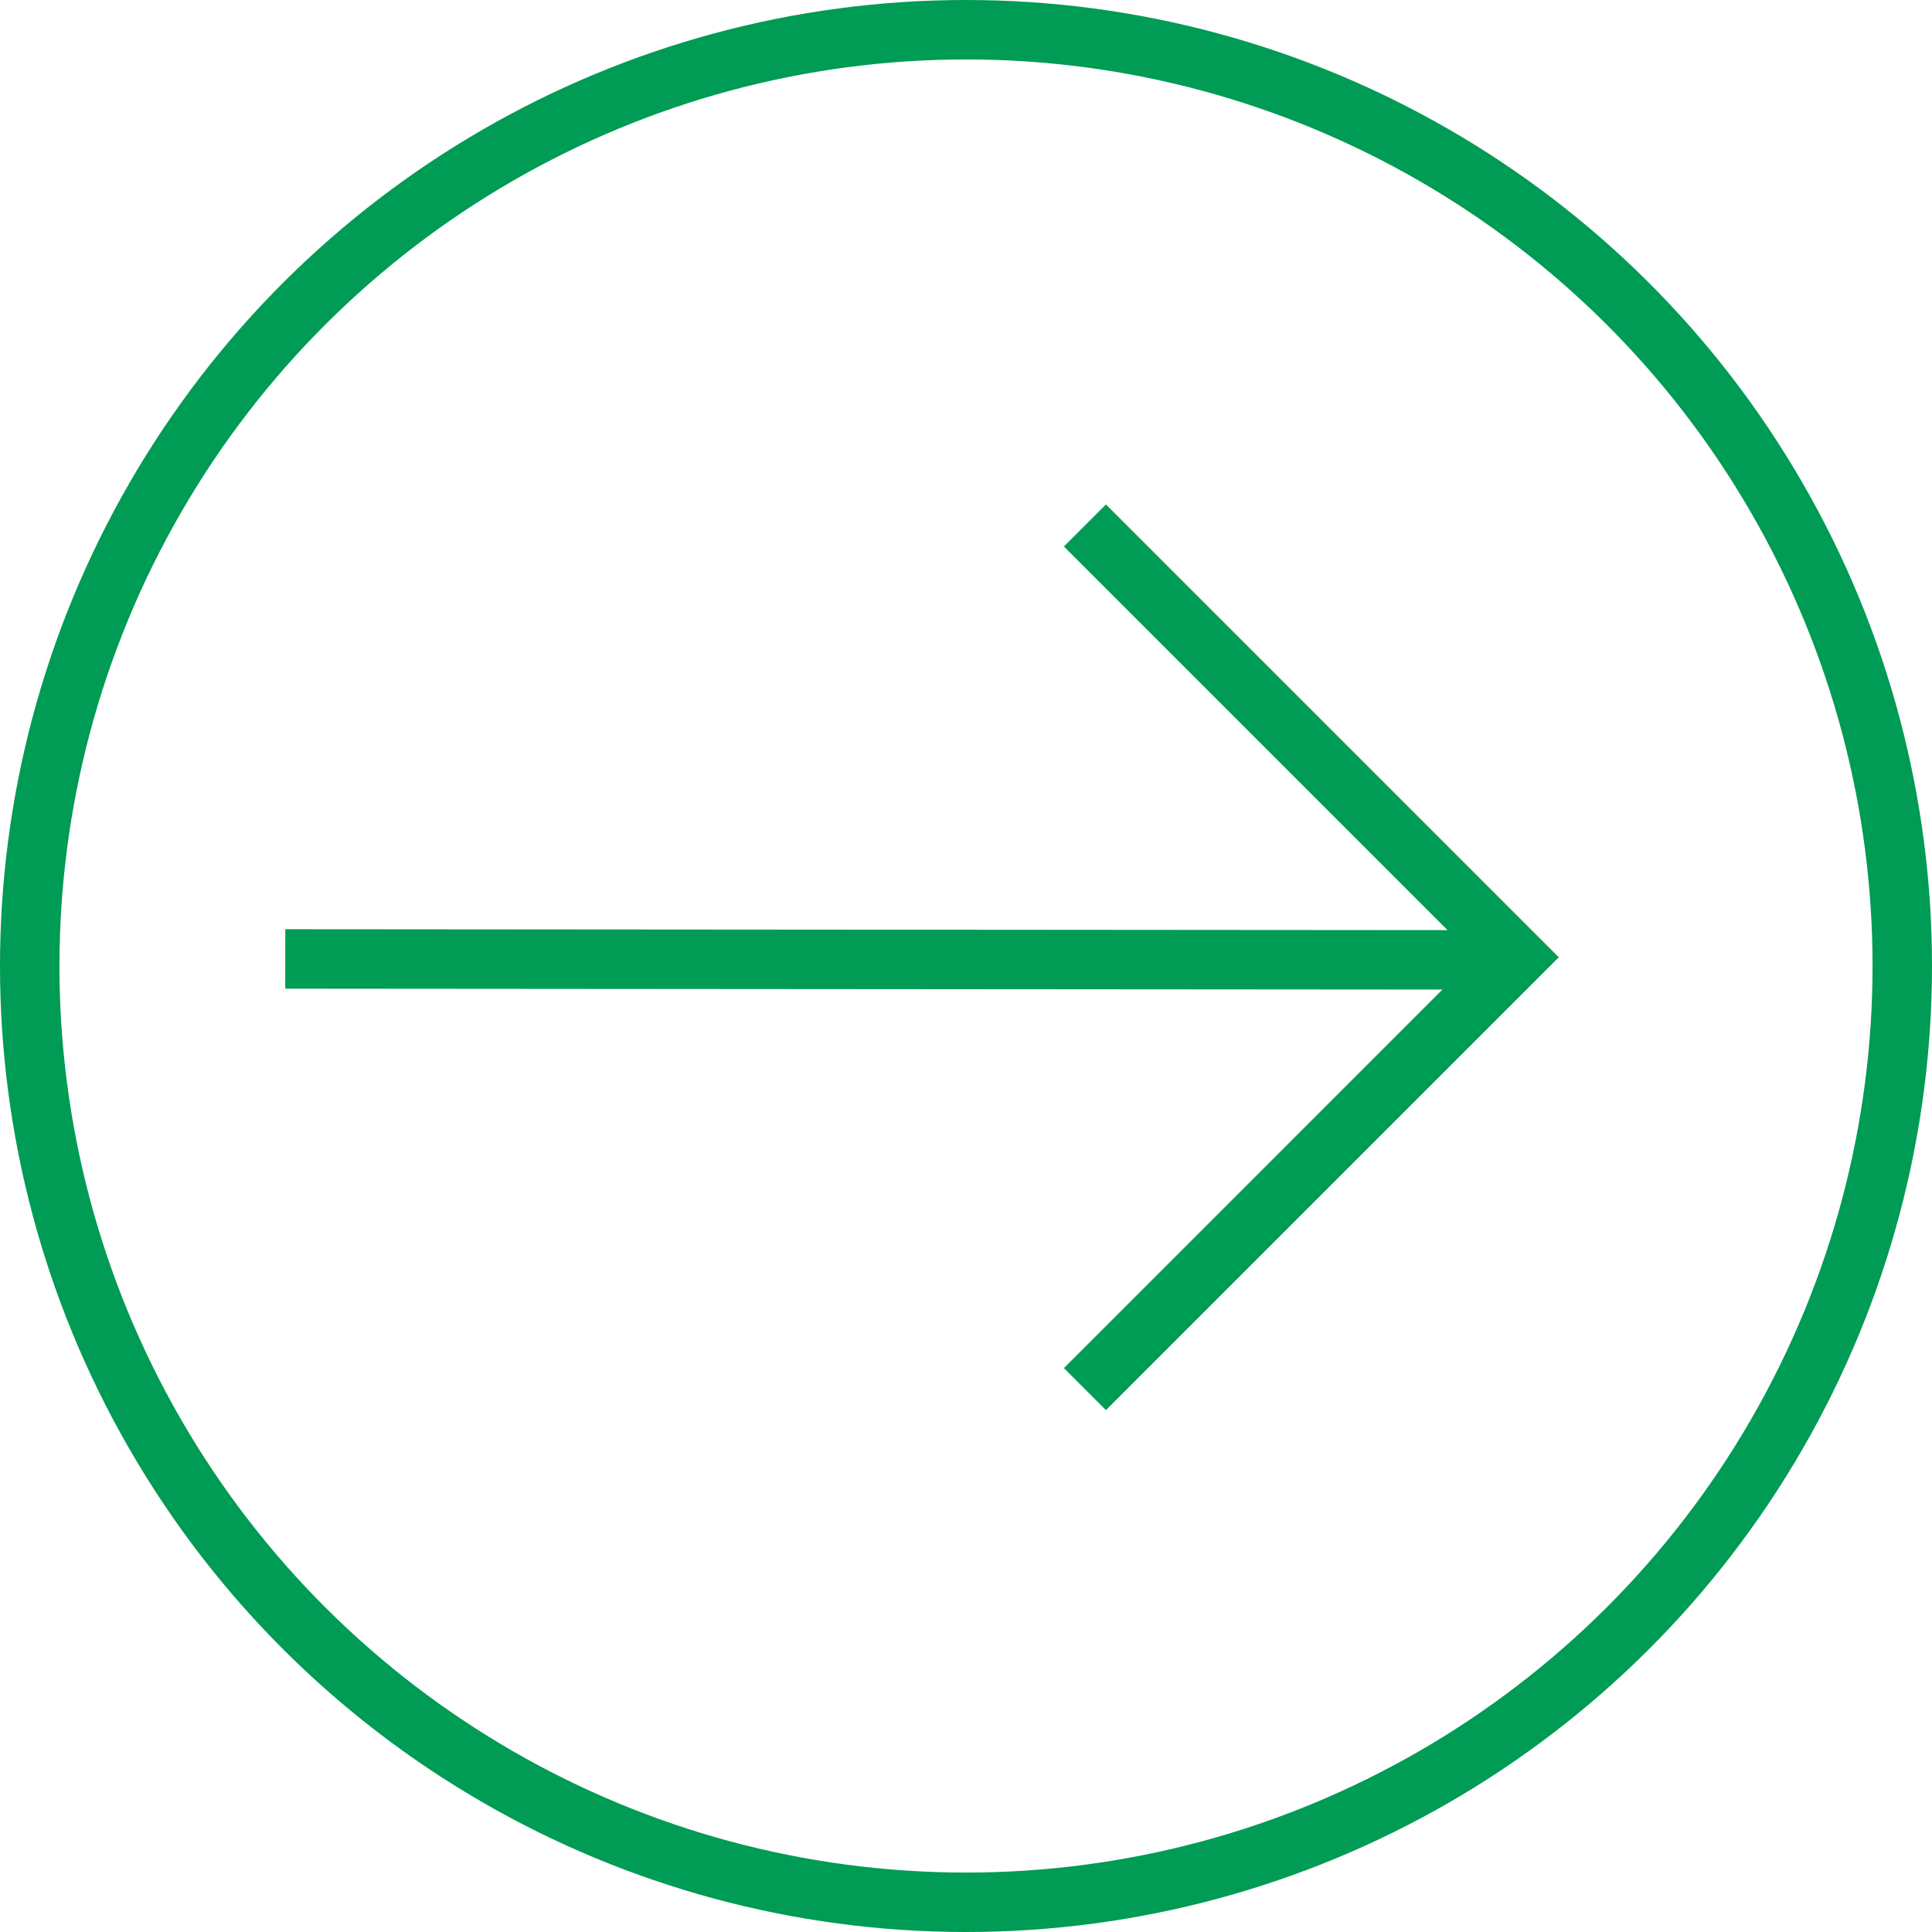 <svg xmlns="http://www.w3.org/2000/svg" width="130" height="130" viewBox="0 0 130 130"><g id="Component_5_14" data-name="Component 5 &#x2013; 14" transform="translate(0 130) rotate(-90)"><g id="Group_1032" data-name="Group 1032" transform="translate(36.529 102.058) rotate(-90)"><g id="Component_1_24" data-name="Component 1 &#x2013; 24"><line id="Line_51" data-name="Line 51" x1="82.518" y1="0.064" transform="translate(0.345 28.882)" fill="none" stroke="#009b54" stroke-width="4"></line><path id="Path_711" data-name="Path 711" d="M43.712,0,14.655,29.057,43.712,58.114" transform="translate(-14.655)" fill="none" stroke="#009b54" stroke-width="4"></path></g></g><g id="Ellipse_50" data-name="Ellipse 50" fill="none" stroke="#009b54" stroke-width="4"><circle cx="65" cy="65" r="65" stroke="none"></circle><circle cx="65" cy="65" r="63" fill="none"></circle></g></g></svg>